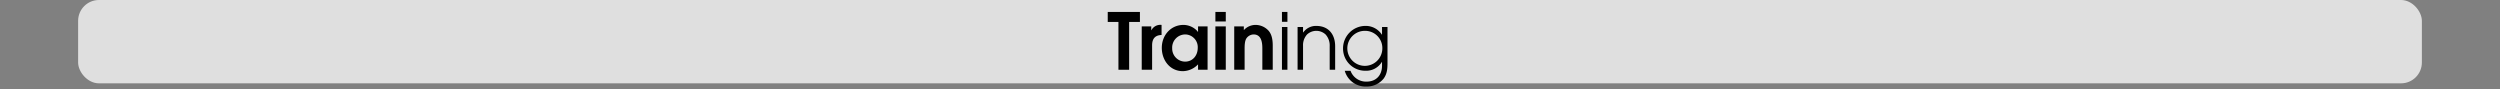 <svg id="Calque_1" data-name="Calque 1" xmlns="http://www.w3.org/2000/svg" viewBox="0 0 960 34.315">
  <rect x="0" y="0" width="960" height="34.315" fill="#808080" stroke="none"/>
  <defs>
    <style>
      .cls-1, .cls-2 {
        fill: #fff;
      }

      .cls-1 {
        opacity: 0;
      }

      .cls-2 {
        opacity: 0.75;
      }
    </style>
  </defs>
  <title>training_title_notes_menu</title>
  <rect class="cls-1" width="960" height="32"/>
  <rect class="cls-2" x="30" width="900" height="32" rx="8" ry="8"/>
  <g>
    <path d="M433.591,16.425V34.785h-4.11V16.425h-4.11v-3.84H437.73v3.84Z" transform="translate(0 -8)"/>
    <path d="M442.411,25.425v9.359h-3.99V18.135h3.66v1.47h.06a3.856,3.856,0,0,1,3.9-2.04v3.87C443.431,21.525,442.411,23,442.411,25.425Z" transform="translate(0 -8)"/>
    <path d="M460.051,34.785v-2.07a8.213,8.213,0,0,1-5.819,2.61c-5.01,0-8.1-4.23-8.1-8.97,0-4.77,3.42-8.79,8.339-8.79a7.348,7.348,0,0,1,4.92,1.98,4.466,4.466,0,0,1,.6.69h.06v-2.1h3.66V34.785Zm-4.979-13.56a5.04,5.04,0,0,0-4.95,5.31,5,5,0,0,0,4.95,5.129c2.97,0,4.859-2.4,4.859-5.25A4.883,4.883,0,0,0,455.071,21.225Z" transform="translate(0 -8)"/>
    <path d="M466.711,16.246v-3.66H470.7v3.66Zm0,18.539V18.135H470.7V34.785Z" transform="translate(0 -8)"/>
    <path d="M484.74,34.785v-8.22c0-2.31-.391-5.34-3.36-5.34a3.454,3.454,0,0,0-2.729,1.47c-.72,1.05-.72,2.94-.72,4.169v7.92h-3.99V18.135h3.689v1.44a6.088,6.088,0,0,1,4.561-2.01,6.807,6.807,0,0,1,5.01,2.31c1.29,1.56,1.529,3.72,1.529,5.669v9.24Z" transform="translate(0 -8)"/>
    <path d="M492.271,16.365v-3.78h2.1v3.78Zm0,18.419V18.375h2.1V34.785Z" transform="translate(0 -8)"/>
    <path d="M510.6,34.785v-9.03a6.269,6.269,0,0,0-1.56-4.5,5.224,5.224,0,0,0-7.14,0,6.063,6.063,0,0,0-1.53,4.35v9.18h-2.1V18.375h2.1v2.1h.061a5.949,5.949,0,0,1,5.039-2.52c4.71,0,7.23,3.27,7.23,7.8v9.03Z" transform="translate(0 -8)"/>
    <path d="M531.3,38.2a8.224,8.224,0,0,1-6.51,3.03,8.308,8.308,0,0,1-8.4-6.03h2.22a6.332,6.332,0,0,0,6.15,4.14c3.689,0,5.939-2.459,5.939-6.12v-1.44h-.06a7.053,7.053,0,0,1-6.33,3.39,8.508,8.508,0,0,1-8.58-8.52,8.623,8.623,0,0,1,8.58-8.7,7.361,7.361,0,0,1,6.33,3.36h.06v-2.94h2.1V32.2C532.8,34.365,532.649,36.4,531.3,38.2ZM524.31,19.845a6.723,6.723,0,1,0,6.51,6.75A6.608,6.608,0,0,0,524.31,19.845Z" transform="translate(0 -8)"/>
  </g>
</svg>
